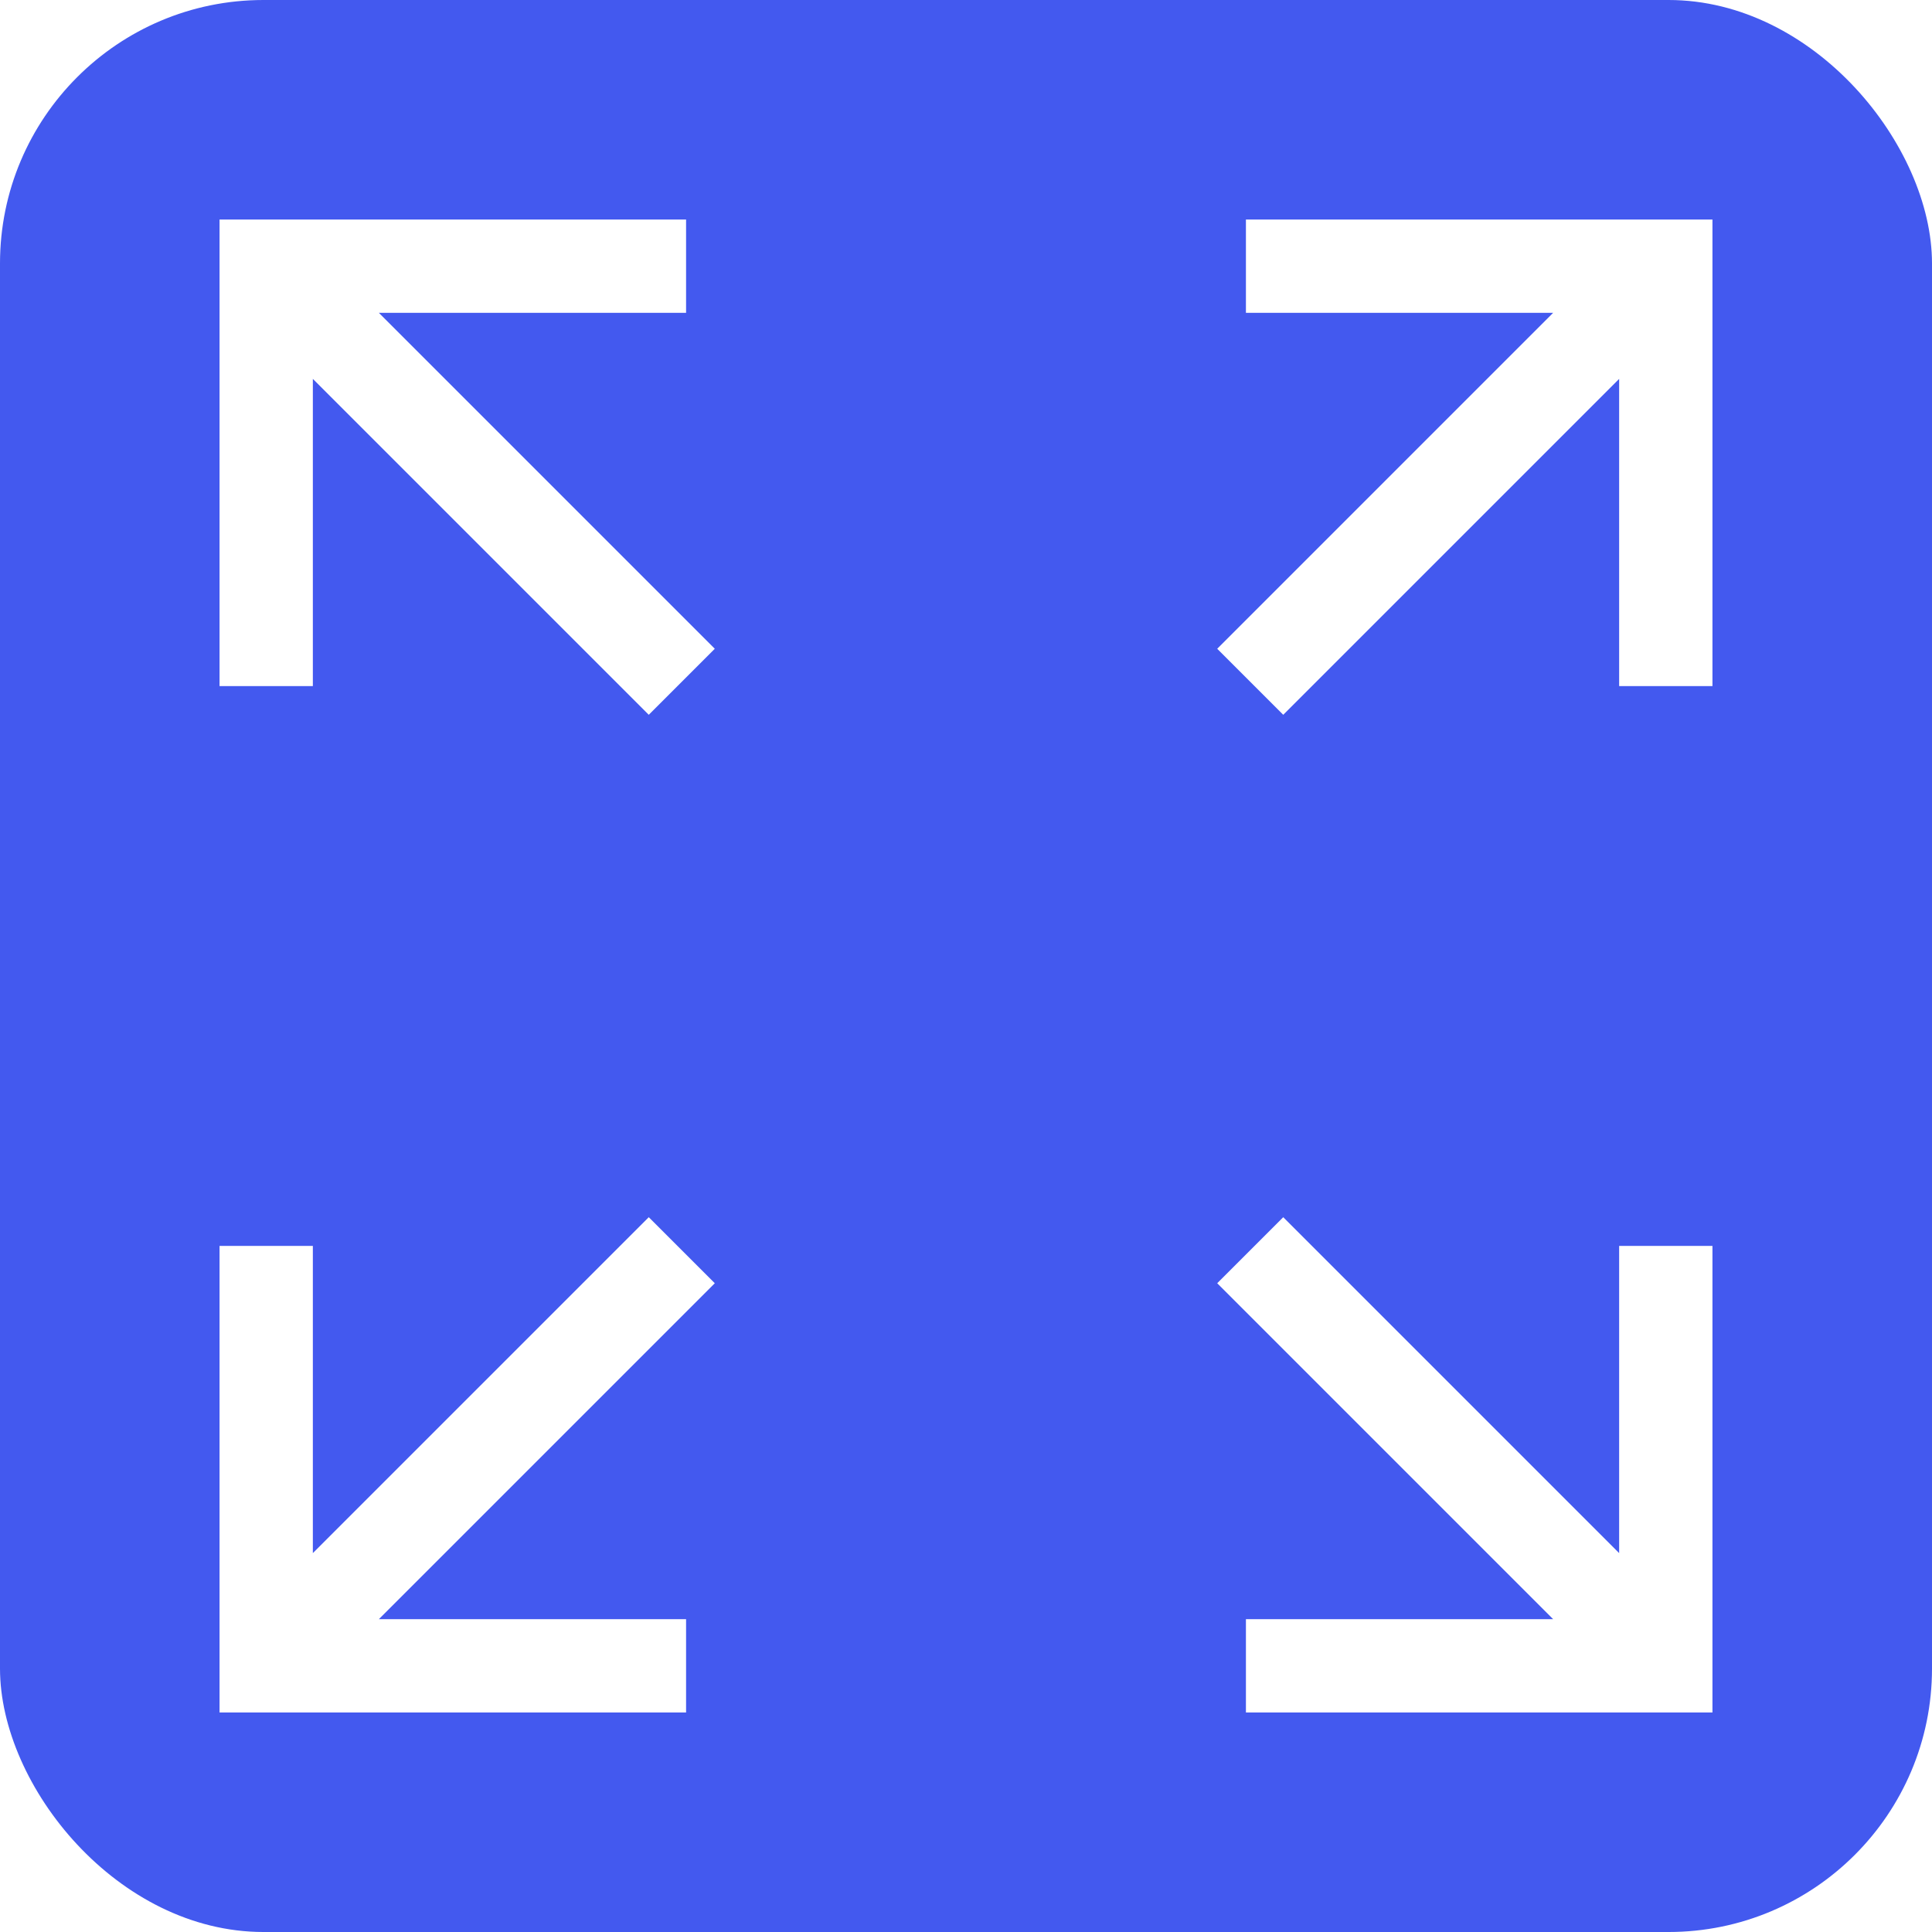 <?xml version="1.0" encoding="UTF-8"?>
<svg width="44px" height="44px" viewBox="0 0 44 44" version="1.1" xmlns="http://www.w3.org/2000/svg" xmlns:xlink="http://www.w3.org/1999/xlink">
    <title>icon-tga-planung-wartung copy 3</title>
    <defs>
        <filter x="0.0%" y="0.0%" width="100.0%" height="100.0%" filterUnits="objectBoundingBox" id="filter-1">
            <feGaussianBlur stdDeviation="0" in="SourceGraphic"></feGaussianBlur>
        </filter>
    </defs>
    <g id="icon-tga-planung-wartung-copy-3" stroke="none" stroke-width="1" fill="none" fill-rule="evenodd">
        <rect id="Rectangle" fill="#4359EF" fill-rule="nonzero" filter="url(#filter-1)" x="0" y="0" width="44" height="44" rx="6"></rect>
        <path d="M5,39 L5,28.375 L7.125,28.375 L7.125,35.371 L14.775,27.721 L16.279,29.225 L8.629,36.875 L15.625,36.875 L15.625,39 L5,39 Z M28.375,39 L28.375,36.875 L35.371,36.875 L27.721,29.225 L29.225,27.721 L36.875,35.371 L36.875,28.375 L39,28.375 L39,39 L28.375,39 Z M14.775,16.279 L7.125,8.629 L7.125,15.625 L5,15.625 L5,5 L15.625,5 L15.625,7.125 L8.629,7.125 L16.279,14.775 L14.775,16.279 Z M29.225,16.279 L27.721,14.775 L35.371,7.125 L28.375,7.125 L28.375,5 L39,5 L39,15.625 L36.875,15.625 L36.875,8.629 L29.225,16.279 Z" id="Shape" fill="#FFFFFF" fill-rule="nonzero"></path>
    </g>
</svg>